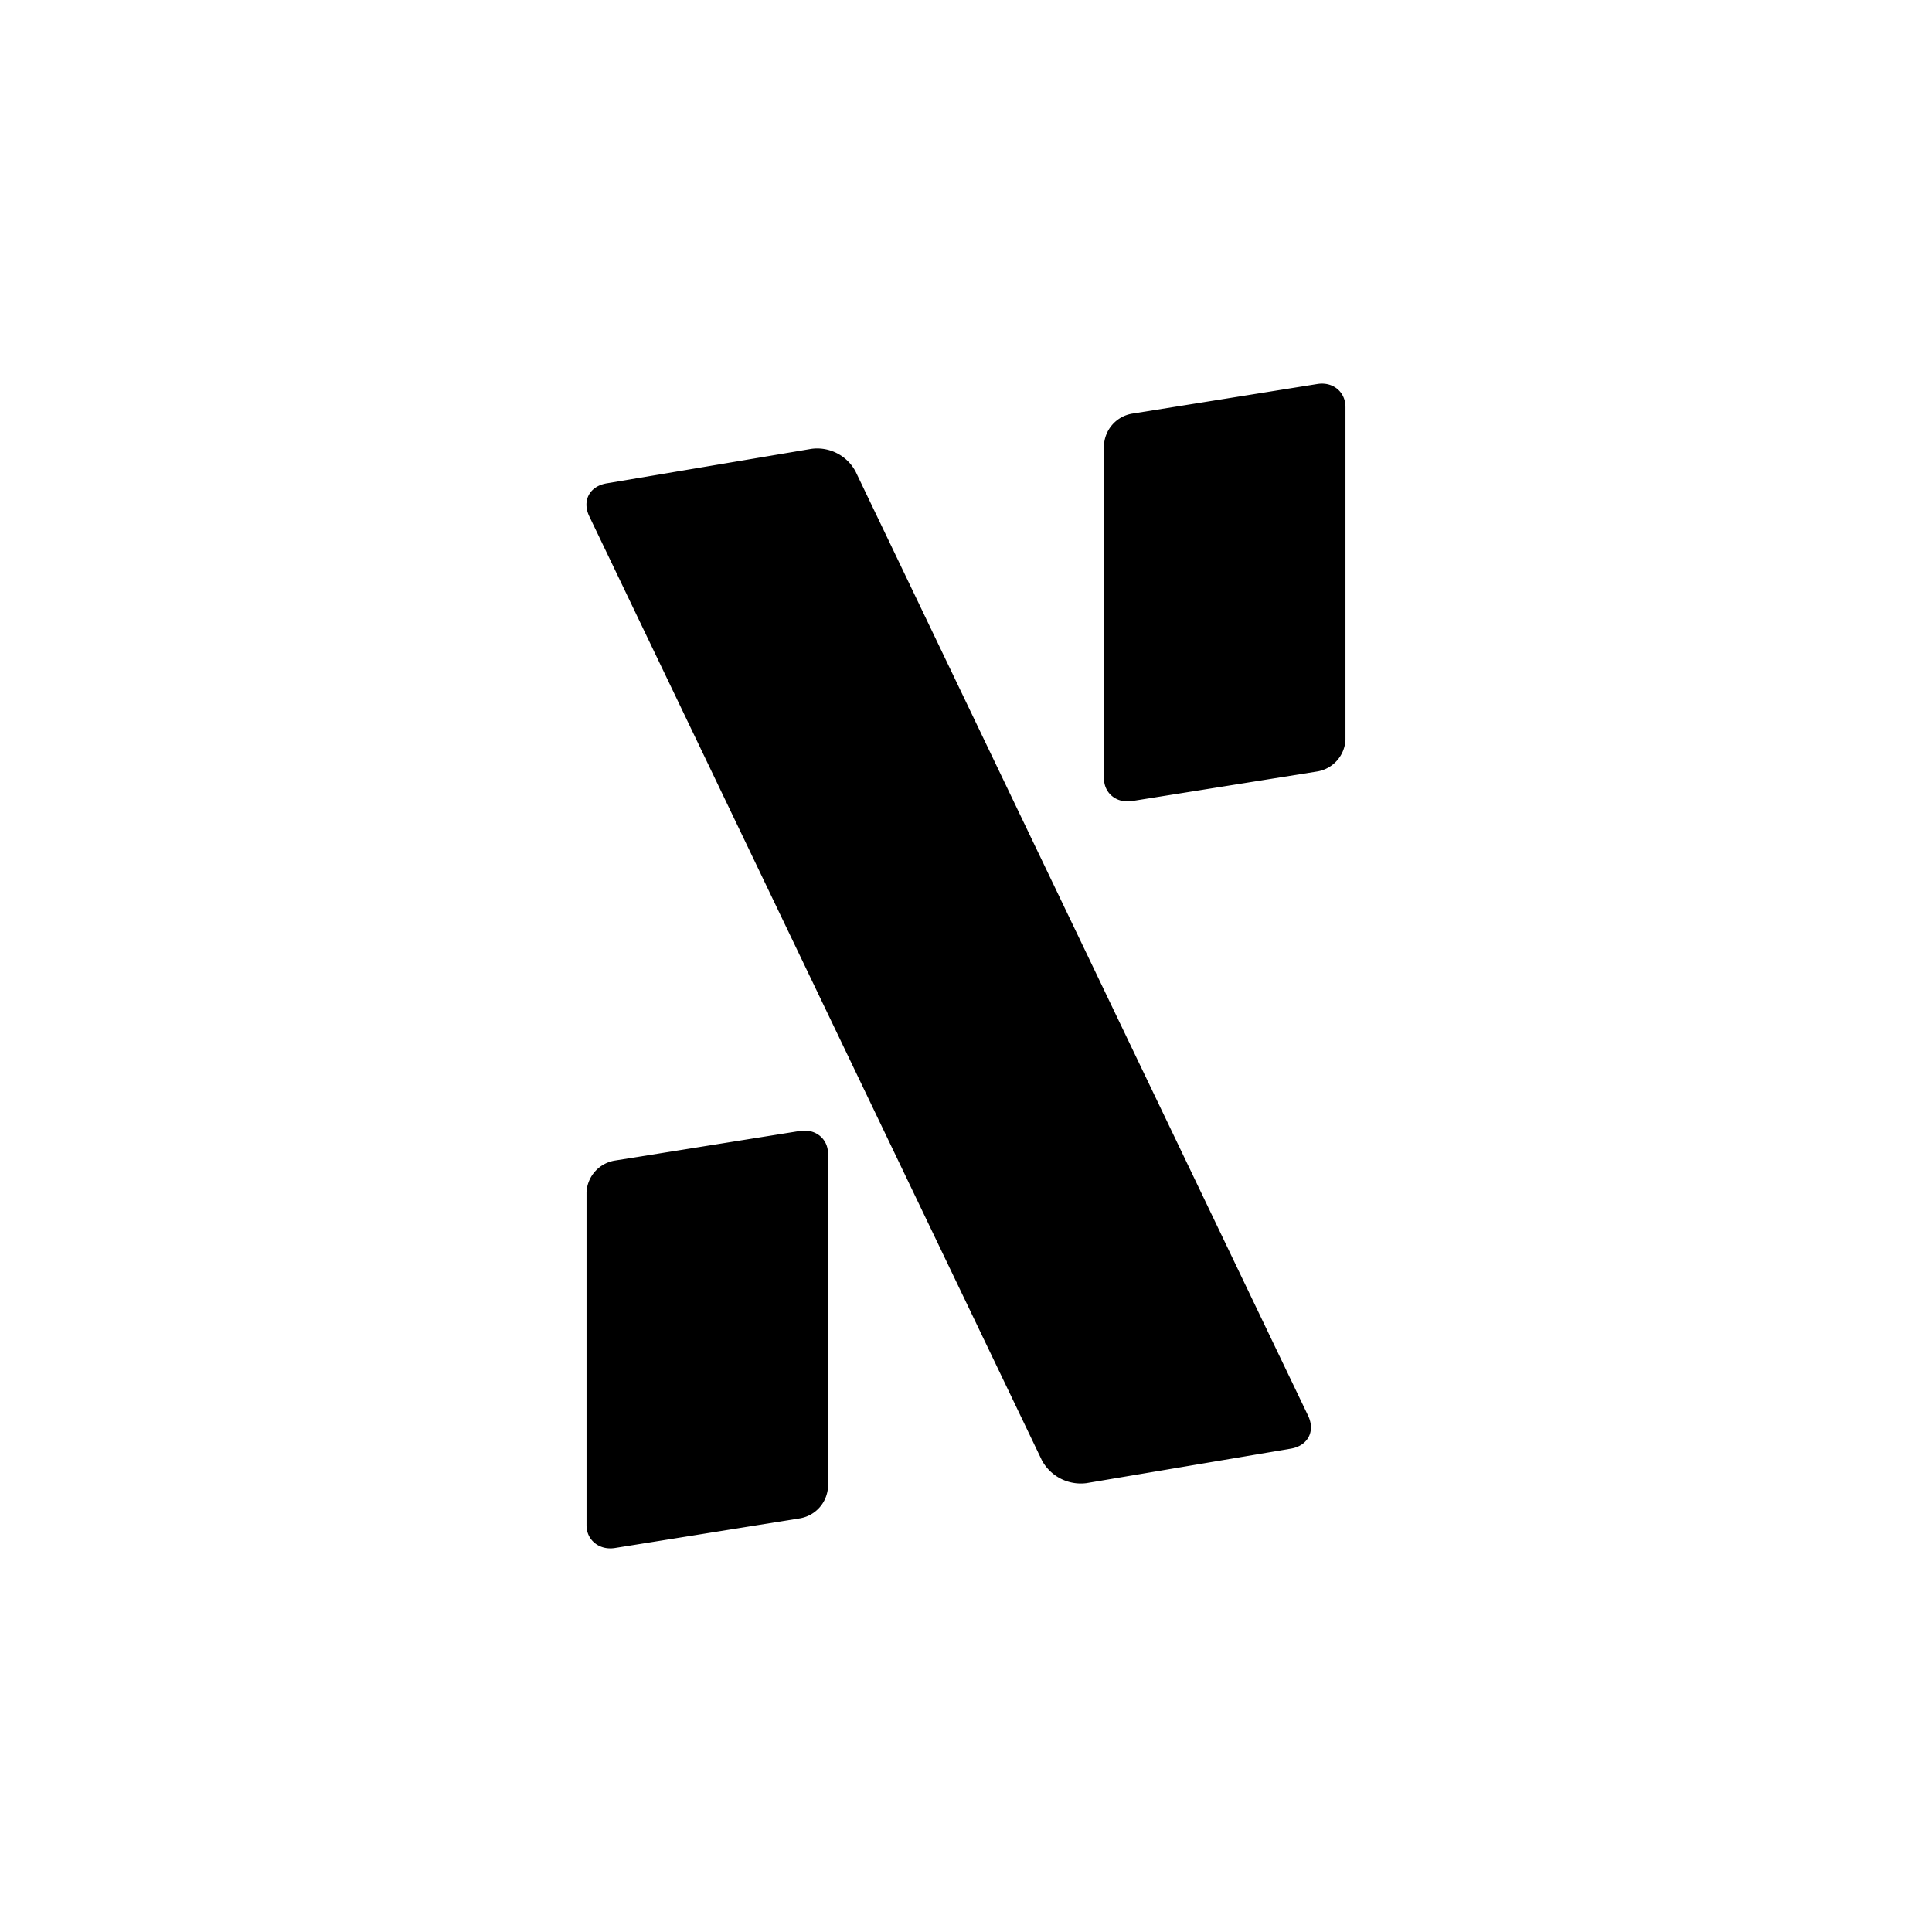<?xml version="1.0" encoding="utf-8"?>
<!-- Generator: www.svgicons.com -->
<svg xmlns="http://www.w3.org/2000/svg" width="800" height="800" viewBox="0 0 24 24">
<path fill="currentColor" d="M10.629 5.859a.54.54 0 0 0-.55-.283l-2.54.428c-.215.035-.31.215-.22.407l5.624 11.73a.55.55 0 0 0 .553.283l2.537-.428c.214-.035.308-.215.218-.407zm-.343 8.472c0-.184-.155-.312-.348-.282l-2.3.368a.42.42 0 0 0-.352.394v4.136c0 .184.158.313.351.283l2.302-.369a.42.42 0 0 0 .347-.394zm6.428-9.274c0-.188-.154-.317-.347-.287l-2.306.369a.42.42 0 0 0-.347.394v4.136c0 .184.155.312.348.282l2.305-.368a.42.42 0 0 0 .347-.394V5.053z"/>
</svg>